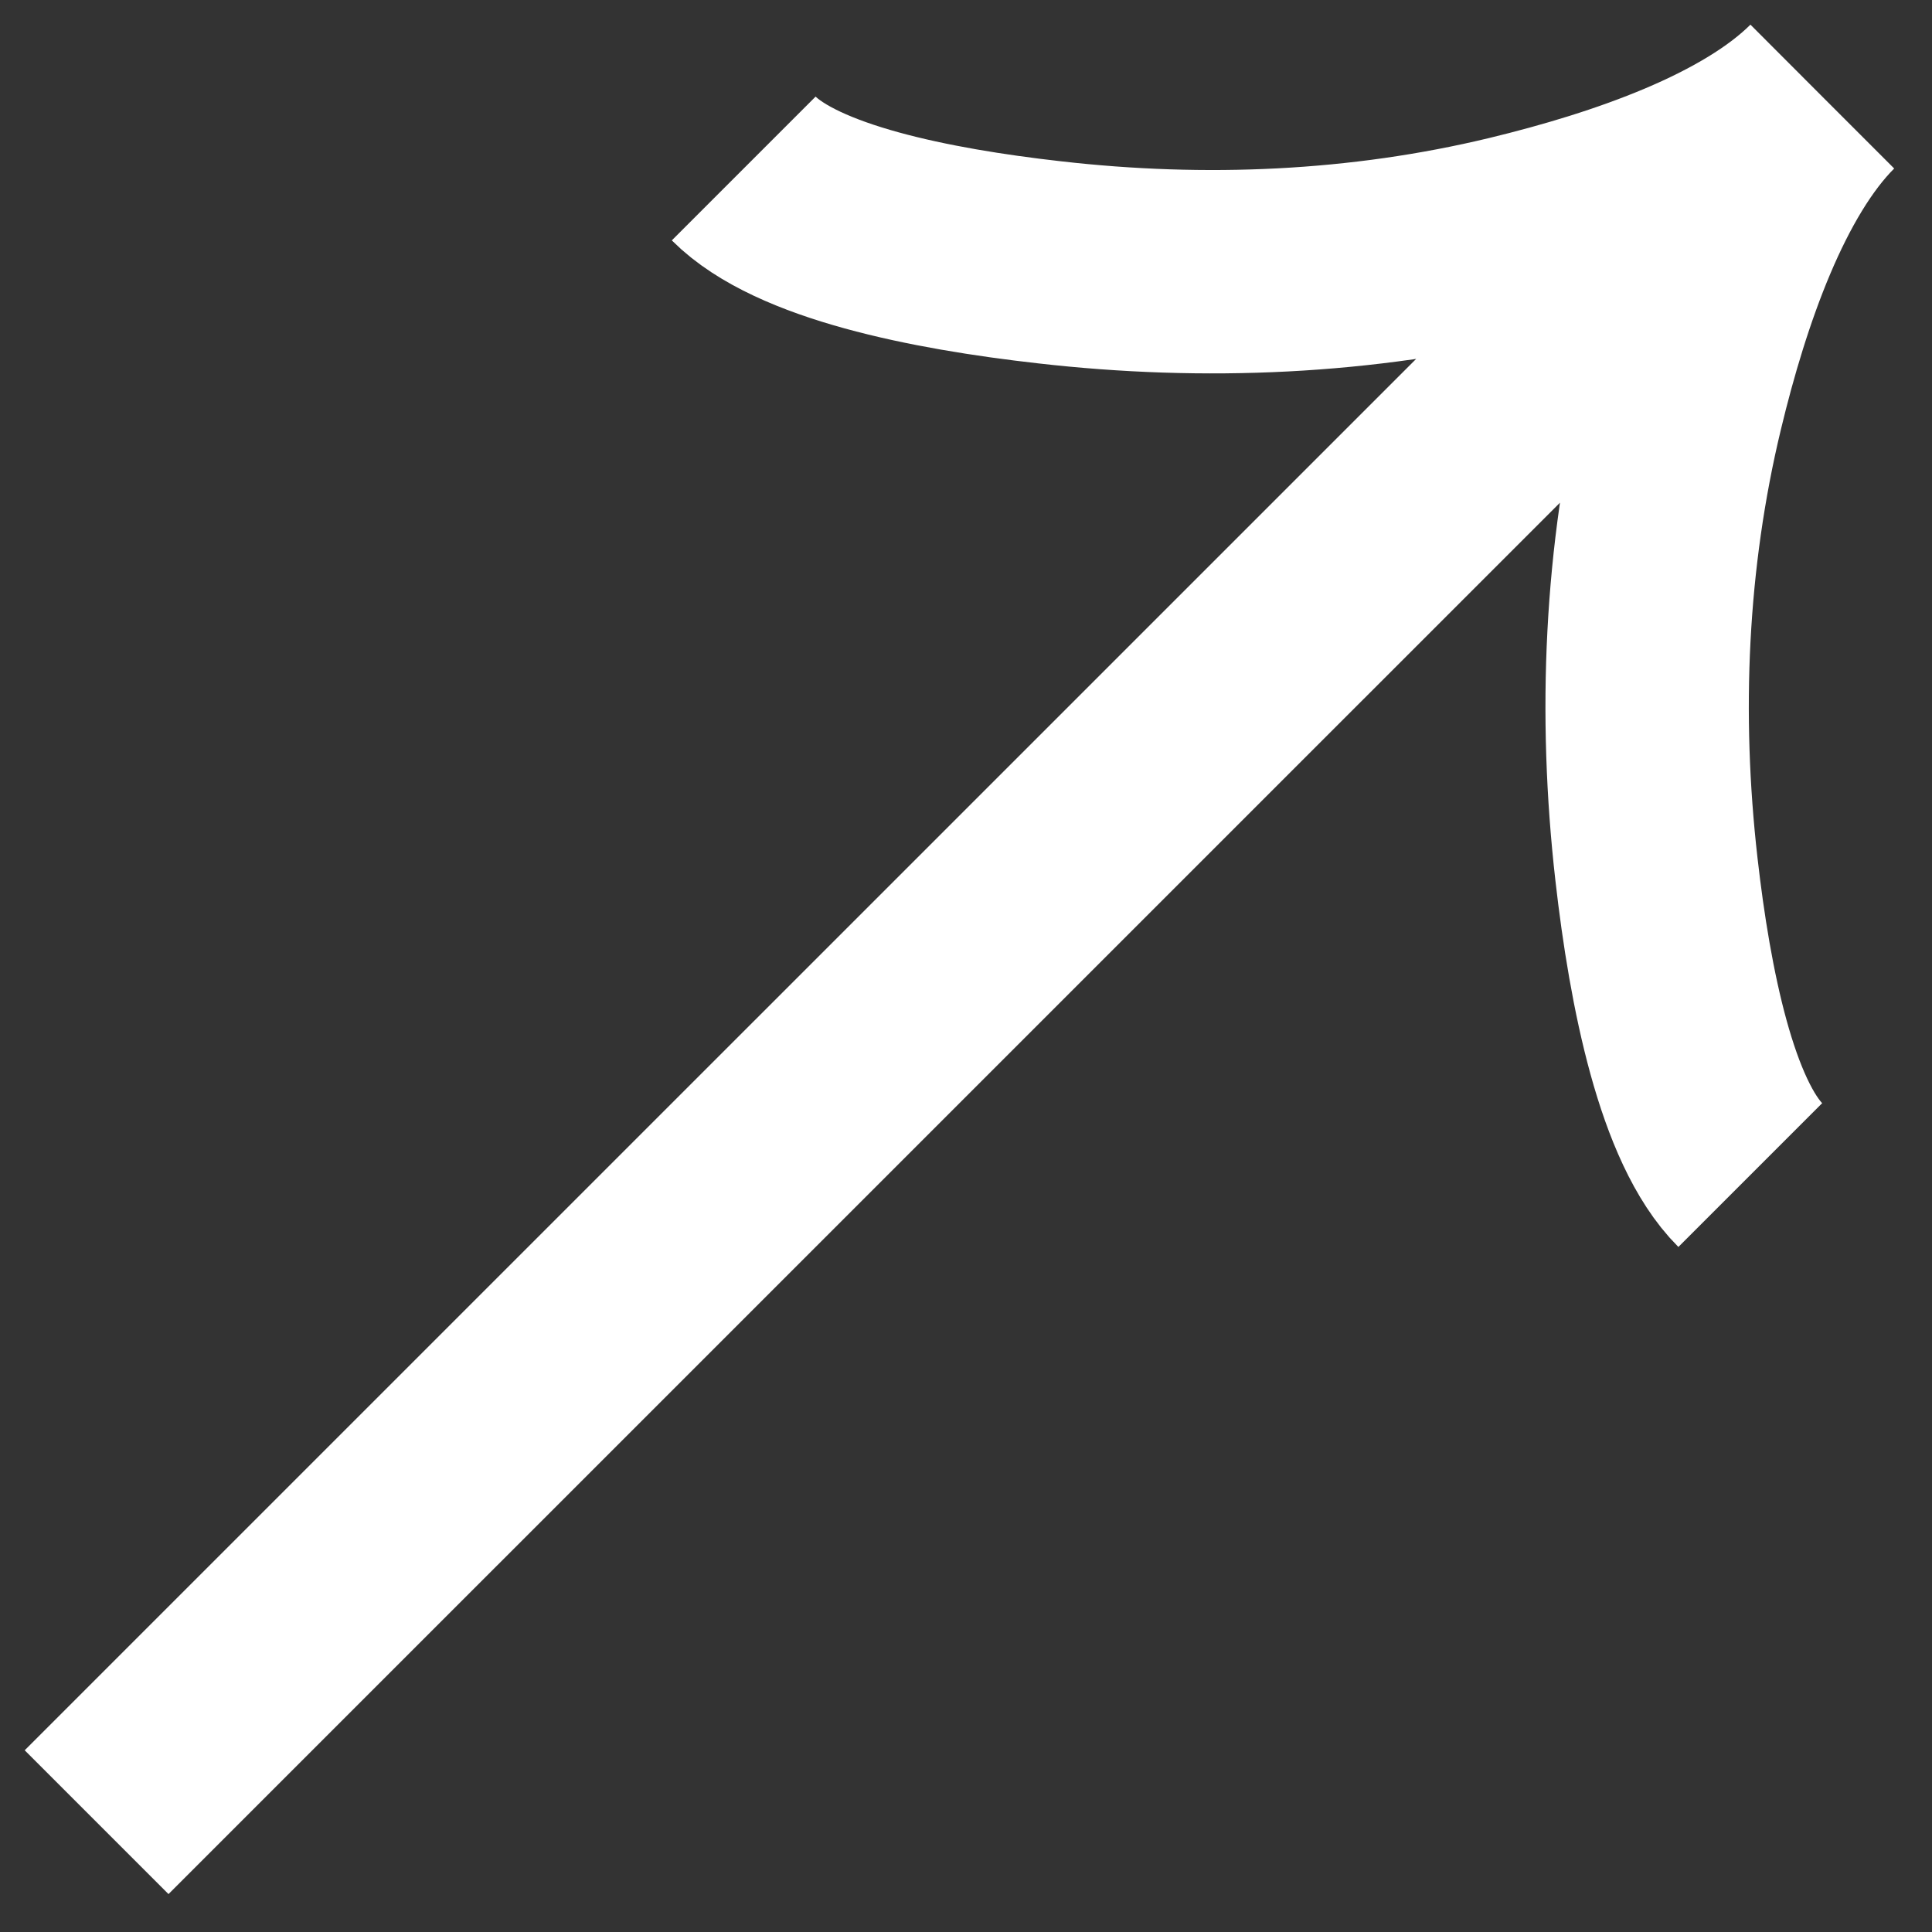 <svg width="19" height="19" viewBox="0 0 19 19" fill="none" xmlns="http://www.w3.org/2000/svg">
<rect x="0" y="0" width="19" height="19" fill="#333333" stroke="none"/>
<path d="M7.314 1.657C7.839 2.182 9.14 2.447 10.323 2.58C11.846 2.754 13.392 2.688 14.881 2.329C15.998 2.059 17.244 1.626 17.921 0.95M17.921 0.95C17.244 1.626 16.81 2.873 16.542 3.989C16.183 5.479 16.117 7.025 16.29 8.547C16.424 9.73 16.69 11.033 17.213 11.556M17.921 0.95L0.95 17.92" stroke="white" stroke-width="2"/>
</svg>
